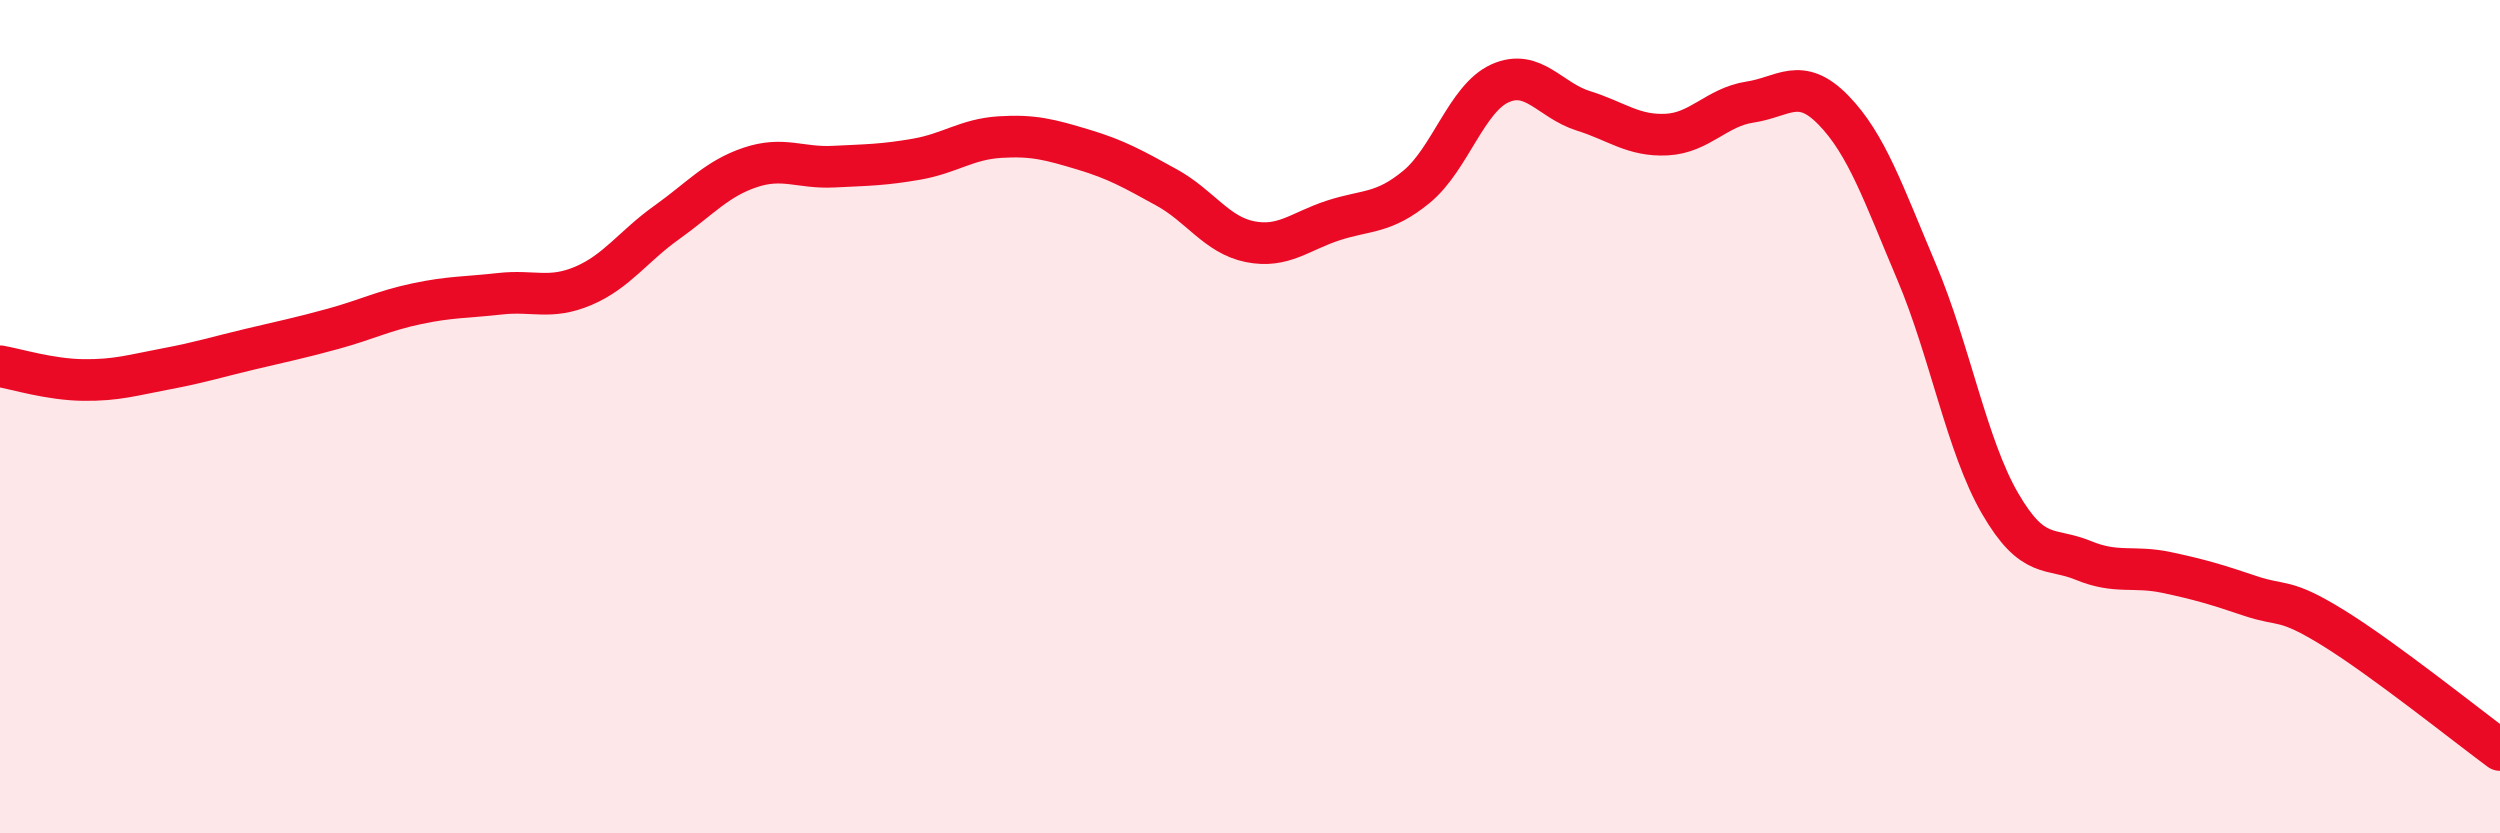 
    <svg width="60" height="20" viewBox="0 0 60 20" xmlns="http://www.w3.org/2000/svg">
      <path
        d="M 0,8.79 C 0.4,8.86 1.2,9.11 2,9.12 C 2.8,9.13 3.2,9 4,8.85 C 4.8,8.7 5.2,8.57 6,8.38 C 6.8,8.19 7.2,8.11 8,7.89 C 8.8,7.67 9.2,7.46 10,7.29 C 10.8,7.12 11.2,7.14 12,7.05 C 12.8,6.96 13.2,7.2 14,6.86 C 14.8,6.52 15.2,5.91 16,5.34 C 16.8,4.77 17.2,4.29 18,4.02 C 18.8,3.75 19.2,4.04 20,4 C 20.8,3.96 21.2,3.96 22,3.82 C 22.8,3.68 23.2,3.34 24,3.29 C 24.8,3.24 25.2,3.35 26,3.59 C 26.8,3.83 27.2,4.06 28,4.5 C 28.8,4.94 29.2,5.64 30,5.8 C 30.8,5.96 31.2,5.55 32,5.29 C 32.8,5.03 33.2,5.14 34,4.48 C 34.8,3.82 35.2,2.36 36,2 C 36.8,1.64 37.2,2.41 38,2.66 C 38.8,2.91 39.2,3.27 40,3.23 C 40.8,3.19 41.2,2.57 42,2.45 C 42.8,2.33 43.2,1.82 44,2.64 C 44.8,3.46 45.2,4.64 46,6.53 C 46.8,8.42 47.2,10.7 48,12.08 C 48.8,13.46 49.2,13.12 50,13.45 C 50.8,13.78 51.2,13.57 52,13.74 C 52.8,13.91 53.2,14.03 54,14.3 C 54.8,14.57 54.8,14.33 56,15.07 C 57.2,15.81 59.2,17.41 60,18L60 20L0 20Z"
        fill="#EB0A25"
        opacity="0.1"
        stroke-linecap="round"
        stroke-linejoin="round"
      />
      <path
        d="M 0,8.79 C 0.4,8.86 1.2,9.11 2,9.12 C 2.8,9.13 3.2,9 4,8.85 C 4.8,8.7 5.2,8.57 6,8.38 C 6.8,8.19 7.2,8.11 8,7.89 C 8.8,7.67 9.2,7.46 10,7.29 C 10.8,7.12 11.2,7.14 12,7.05 C 12.8,6.96 13.2,7.2 14,6.86 C 14.8,6.52 15.2,5.91 16,5.34 C 16.8,4.77 17.2,4.29 18,4.02 C 18.8,3.75 19.2,4.04 20,4 C 20.8,3.96 21.2,3.96 22,3.82 C 22.8,3.68 23.2,3.34 24,3.29 C 24.8,3.24 25.2,3.35 26,3.59 C 26.8,3.83 27.2,4.06 28,4.5 C 28.8,4.94 29.2,5.64 30,5.8 C 30.8,5.96 31.2,5.55 32,5.29 C 32.8,5.03 33.2,5.14 34,4.48 C 34.8,3.82 35.2,2.36 36,2 C 36.8,1.64 37.2,2.41 38,2.66 C 38.8,2.91 39.2,3.27 40,3.23 C 40.8,3.19 41.2,2.57 42,2.45 C 42.8,2.33 43.2,1.82 44,2.64 C 44.8,3.46 45.2,4.64 46,6.53 C 46.8,8.42 47.2,10.7 48,12.08 C 48.8,13.46 49.2,13.12 50,13.45 C 50.8,13.78 51.2,13.57 52,13.74 C 52.8,13.91 53.2,14.03 54,14.3 C 54.8,14.57 54.8,14.33 56,15.07 C 57.2,15.81 59.2,17.41 60,18"
        stroke="#EB0A25"
        stroke-width="1"
        fill="none"
        stroke-linecap="round"
        stroke-linejoin="round"
      />
    </svg>
  